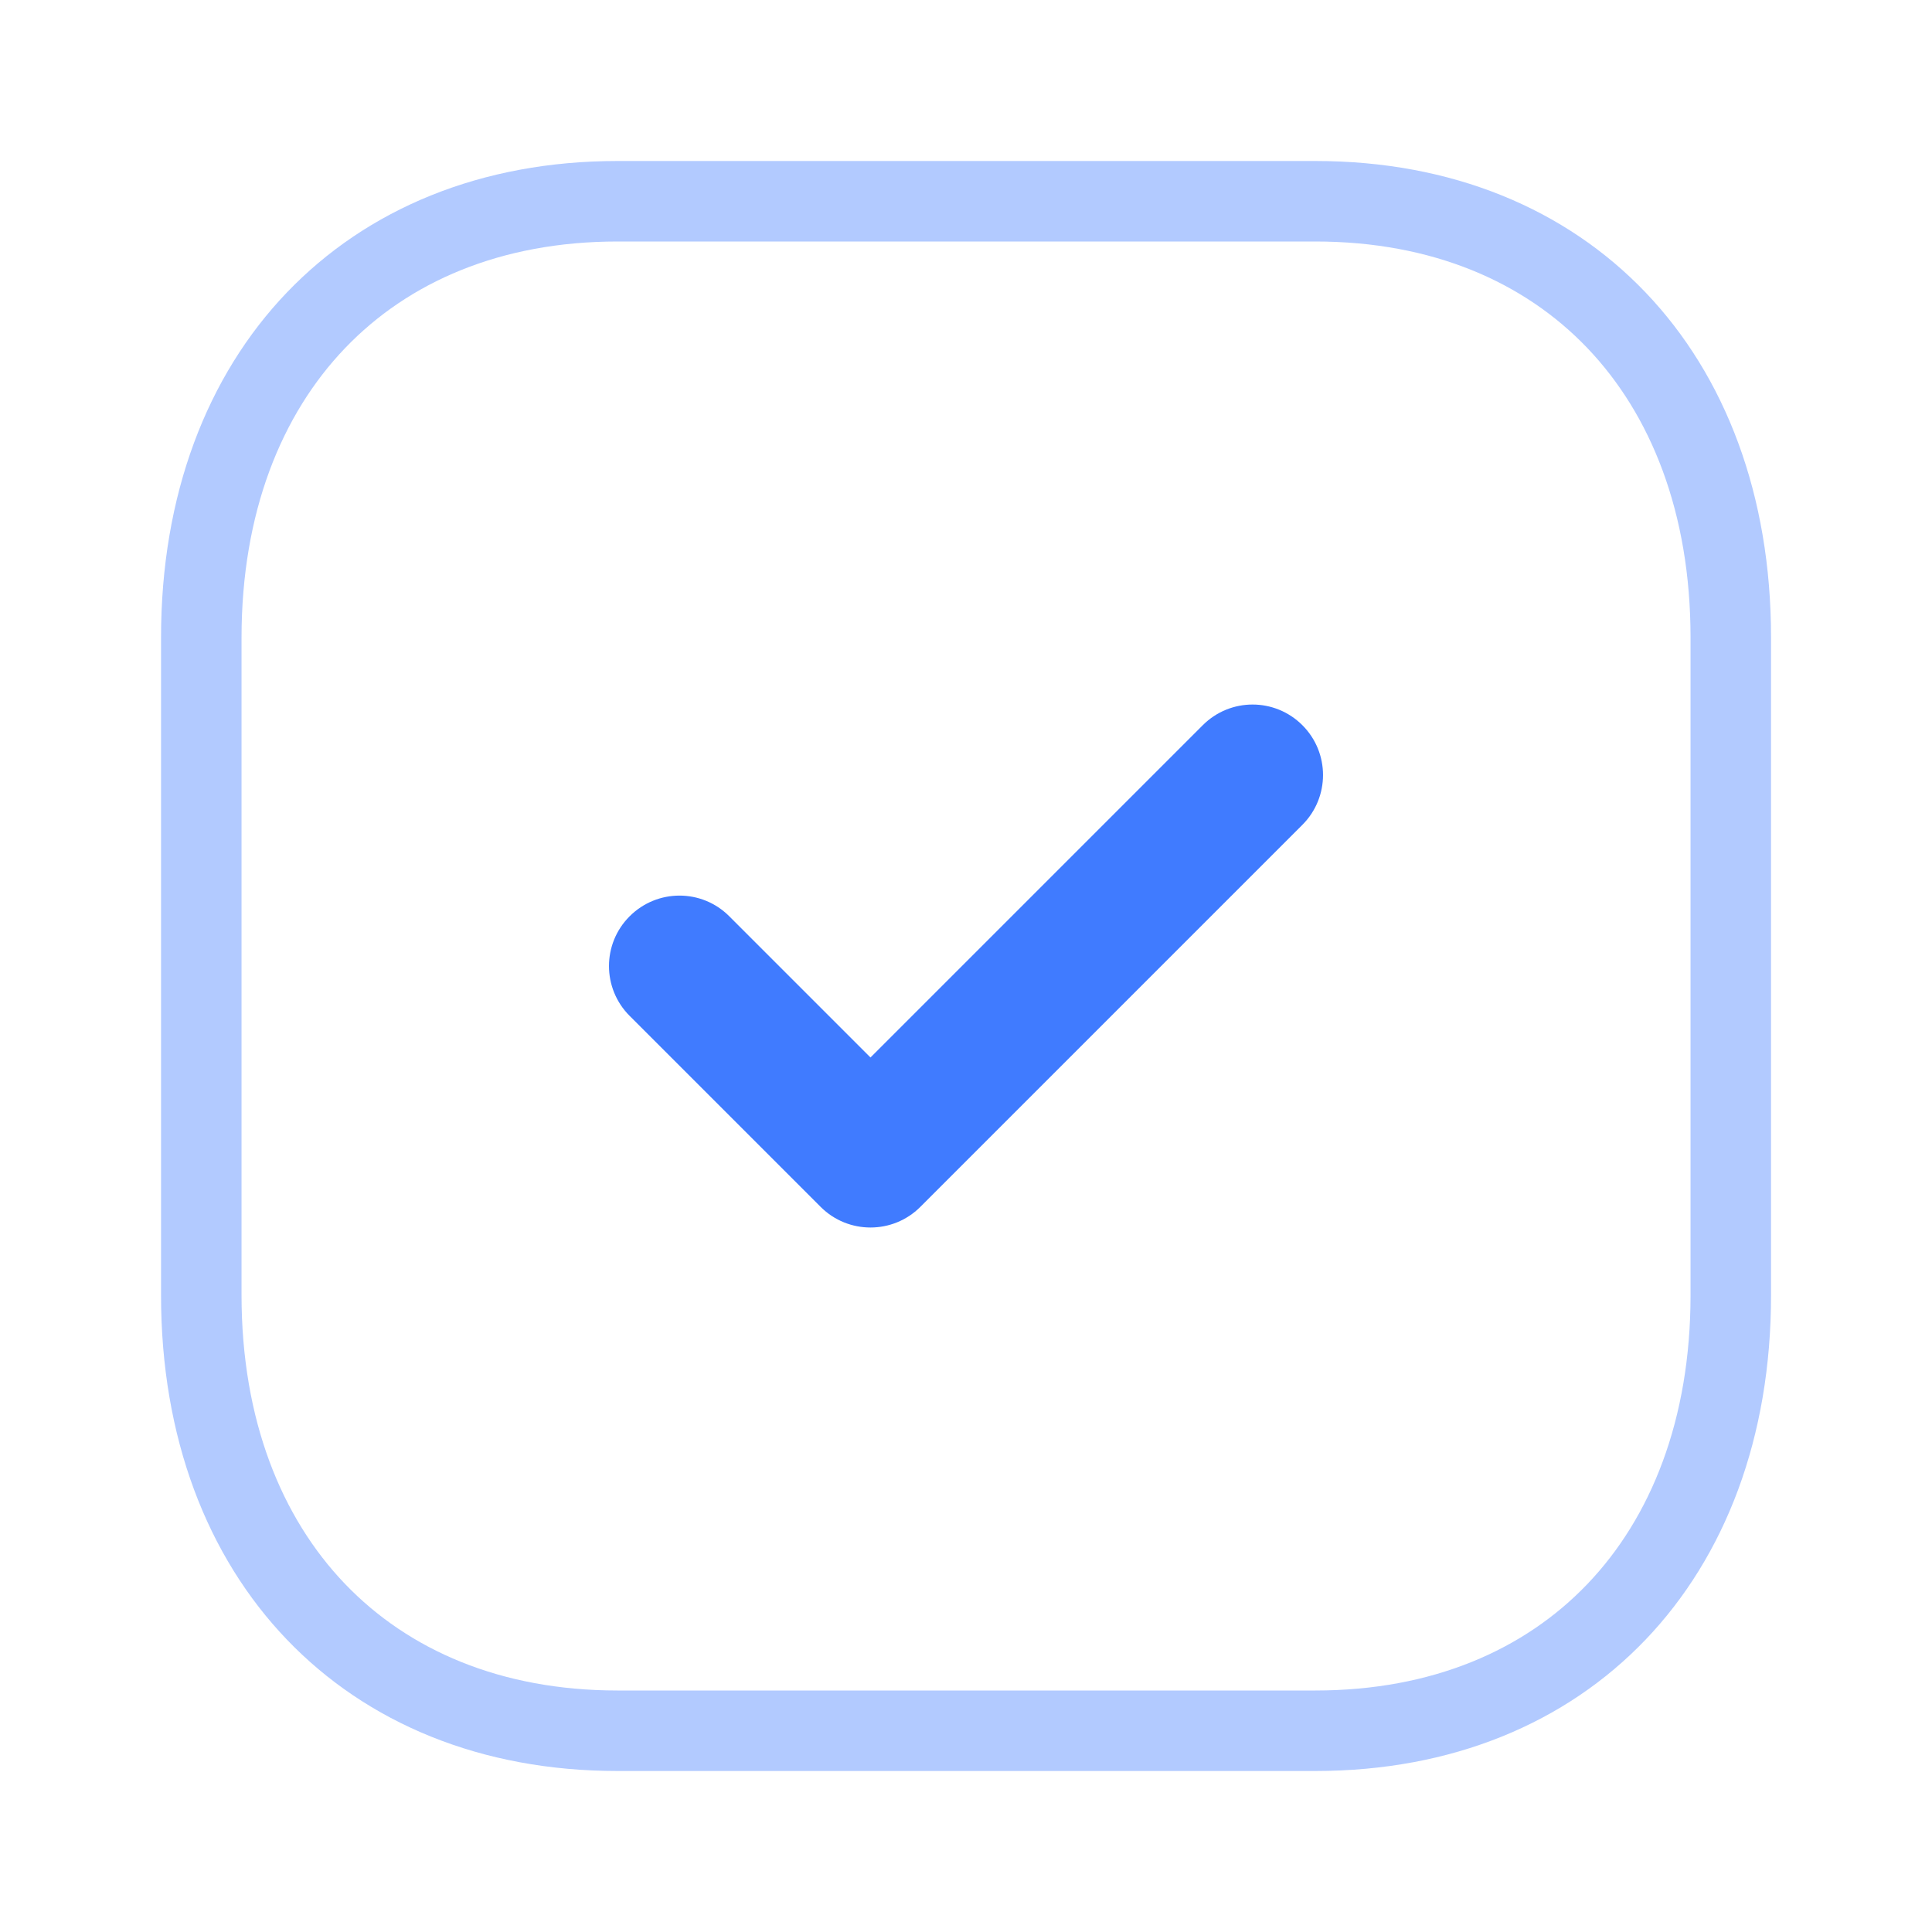 <svg width="48" height="48" viewBox="0 0 48 48" fill="none" xmlns="http://www.w3.org/2000/svg">
<path opacity="0.4" d="M15.341 5H32.681C35.828 5 38.386 6.099 40.16 7.956C41.938 9.817 43.001 12.515 43.001 15.84V32.18C43.001 35.493 41.939 38.187 40.161 40.046C38.387 41.901 35.828 43 32.681 43H15.341C12.194 43 9.63 41.9 7.851 40.045C6.068 38.186 5.001 35.492 5.001 32.18V15.84C5.001 12.517 6.068 9.818 7.851 7.957C9.63 6.1 12.194 5 15.341 5Z" stroke="#407BFF" stroke-width="2"/>
<path d="M21.627 30.497C21.179 30.497 20.731 30.327 20.389 29.985L15.643 25.239C14.959 24.555 14.959 23.447 15.643 22.765C16.327 22.081 17.433 22.079 18.117 22.763L21.627 26.273L29.883 18.017C30.567 17.333 31.673 17.333 32.357 18.017C33.041 18.701 33.041 19.809 32.357 20.493L22.865 29.985C22.523 30.327 22.075 30.497 21.627 30.497Z" fill="#407BFF"/>
</svg>
